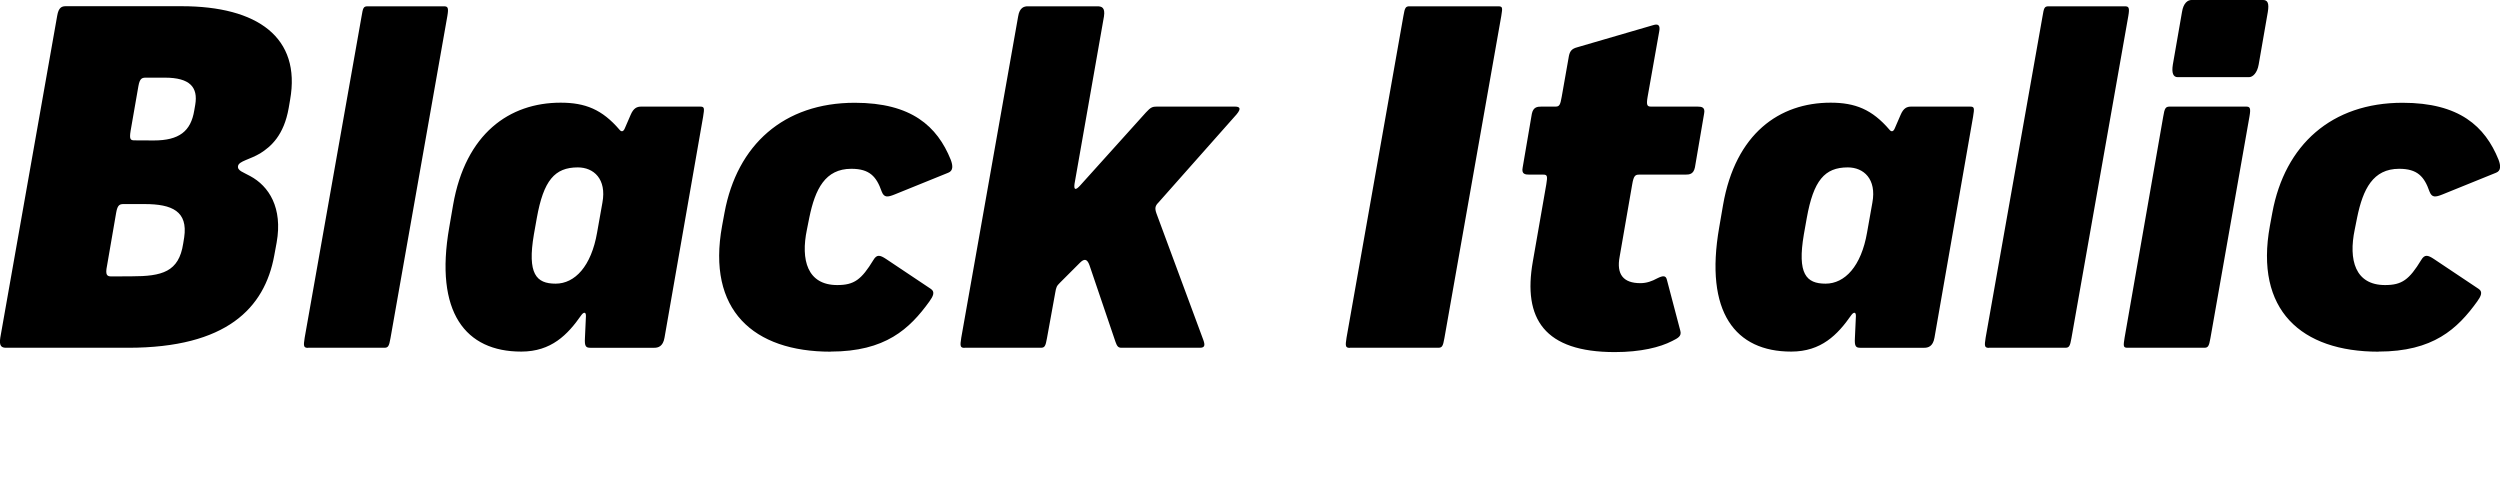 <?xml version="1.0" encoding="UTF-8"?>
<svg width="248.787" height="49.008" viewBox="0 0 248.787 49.008" version="1.1" xmlns="http://www.w3.org/2000/svg" xmlns:xlink="http://www.w3.org/1999/xlink">
 <path d="M0.61,14.4 l12.14,0 c9.79,0,13.58,3.94,14.54,9.17 l0.24,1.3 c0.62,3.46,-0.77,5.62,-2.64,6.62 c-0.67,0.38,-1.3,0.53,-1.2,1.01 c0.1,0.48,1.15,0.62,2.21,1.25 c1.06,0.67,2.35,1.78,2.83,4.51 l0.14,0.82 c1.1,6.19,-3.22,9.31,-10.8,9.31 l-11.52,0 c-0.38,0,-0.72,-0.1,-0.86,-0.96 l-5.66,-32.02 c-0.14,-0.86,0.14,-1.01,0.58,-1.01 Z M13.43,35.04 c-0.43,0,-0.58,0.05,-0.43,0.96 l0.77,4.42 c0.14,0.82,0.38,0.86,0.77,0.86 l1.87,0 c2.5,0,3.31,-0.96,3.02,-2.69 l-0.1,-0.58 c-0.34,-2.06,-1.49,-2.98,-4.03,-2.98 Z M11.08,21.5 c-0.43,0,-0.62,0.14,-0.43,1.06 l0.91,5.28 c0.14,0.82,0.38,0.86,0.77,0.86 l2.06,0 c2.74,0,4.32,-0.72,3.94,-3.31 l-0.1,-0.62 c-0.43,-2.83,-2.11,-3.26,-5.14,-3.26 Z M30.66,14.4 l7.58,0 c0.38,0,0.48,0.14,0.62,0.96 l5.66,32.06 c0.14,0.82,0.05,0.96,-0.34,0.96 l-7.58,0 c-0.43,0,-0.48,-0.14,-0.62,-1.01 l-5.66,-31.97 c-0.14,-0.86,-0.1,-1.01,0.34,-1.01 Z M51.88,14.02 c2.98,0,4.61,1.68,5.95,3.6 c0.24,0.34,0.48,0.38,0.48,-0.05 l-0.1,-2.21 c-0.05,-0.82,0.1,-0.96,0.53,-0.96 l6.38,0 c0.34,0,0.86,0.1,1.01,1.01 l3.84,21.98 c0.14,0.86,0.14,1.01,-0.29,1.01 l-5.86,0 c-0.43,0,-0.77,-0.14,-1.06,-0.82 l-0.58,-1.34 c-0.14,-0.34,-0.34,-0.38,-0.53,-0.14 c-1.73,2.02,-3.41,2.69,-5.86,2.69 c-5.09,0,-9.46,-3.07,-10.7,-10.18 l-0.38,-2.21 c-1.49,-8.5,1.63,-12.38,7.15,-12.38 Z M55.29,20.78 c-1.92,0,-2.83,0.96,-2.16,4.9 l0.29,1.63 c0.67,3.74,1.78,5.04,4.08,5.04 c1.58,0,2.88,-1.15,2.45,-3.5 l-0.53,-2.98 c-0.58,-3.36,-2.21,-5.09,-4.13,-5.09 Z M82.65,14.02 c5.47,0,7.87,2.26,9.84,4.99 c0.38,0.53,0.58,0.96,0.14,1.25 l-4.46,2.98 c-0.58,0.38,-0.91,0.48,-1.25,-0.1 c-1.2,-1.97,-1.92,-2.5,-3.6,-2.5 c-2.98,0,-3.65,2.5,-3.02,5.52 l0.24,1.2 c0.58,2.83,1.58,4.85,4.18,4.85 c1.82,0,2.5,-0.77,3.02,-2.26 c0.24,-0.62,0.58,-0.58,1.3,-0.29 l5.33,2.16 c0.48,0.19,0.48,0.67,0.24,1.3 c-1.34,3.31,-3.89,5.66,-9.55,5.66 c-7.06,0,-11.71,-4.18,-12.96,-10.94 l-0.24,-1.3 c-1.54,-8.4,3.12,-12.53,10.8,-12.53 Z M95.99,14.4 l7.58,0 c0.38,0,0.48,0.14,0.62,0.96 l0.82,4.51 c0.1,0.58,0.14,0.67,0.48,1.01 l1.97,1.97 c0.43,0.43,0.72,0.43,0.96,-0.24 l2.59,-7.63 c0.14,-0.38,0.24,-0.58,0.58,-0.58 l7.82,0 c0.48,0,0.53,0.24,0.34,0.77 l-4.66,12.58 c-0.19,0.53,-0.14,0.77,0.19,1.1 l7.78,8.78 c0.48,0.58,0.34,0.77,-0.19,0.77 l-7.73,0 c-0.43,0,-0.62,-0.05,-1.1,-0.58 l-6.53,-7.25 c-0.43,-0.48,-0.67,-0.53,-0.58,0.14 l2.93,16.66 c0.14,0.91,-0.24,1.01,-0.67,1.01 l-6.91,0 c-0.34,0,-0.82,-0.1,-0.96,-1.01 l-5.66,-31.97 c-0.14,-0.86,-0.1,-1.01,0.34,-1.01 Z M134.34,14.4 l8.78,0 c0.38,0,0.48,0.14,0.62,0.96 l5.66,32.06 c0.14,0.86,0.14,0.96,-0.34,0.96 l-8.78,0 c-0.38,0,-0.48,-0.1,-0.62,-0.96 l-5.66,-32.02 c-0.14,-0.86,-0.1,-1.01,0.34,-1.01 Z M160.69,13.97 c2.59,0,4.51,0.48,5.71,1.1 c0.58,0.29,0.96,0.48,0.82,1.01 l-1.34,5.09 c-0.1,0.43,-0.38,0.43,-0.96,0.14 c-0.53,-0.29,-1.06,-0.48,-1.68,-0.48 c-1.68,0,-2.4,0.86,-2.06,2.64 l1.25,7.2 c0.14,0.82,0.29,0.96,0.67,0.96 l4.61,0 c0.43,0,0.82,0.05,0.96,0.72 l0.91,5.33 c0.14,0.67,-0.24,0.72,-0.67,0.72 l-4.61,0 c-0.38,0,-0.48,0.14,-0.34,0.96 l1.15,6.48 c0.14,0.67,-0.1,0.82,-0.58,0.67 l-7.58,-2.21 c-0.53,-0.14,-0.72,-0.38,-0.82,-0.86 l-0.72,-4.08 c-0.14,-0.82,-0.24,-0.96,-0.62,-0.96 l-1.39,0 c-0.43,0,-0.82,-0.05,-0.96,-0.72 l-0.91,-5.33 c-0.14,-0.67,0.24,-0.72,0.67,-0.72 l1.39,0 c0.38,0,0.43,-0.14,0.29,-0.96 l-1.34,-7.68 c-1.01,-5.71,1.15,-9.02,8.16,-9.02 Z M178.26,14.02 c2.98,0,4.61,1.68,5.95,3.6 c0.24,0.34,0.48,0.38,0.48,-0.05 l-0.1,-2.21 c-0.05,-0.82,0.1,-0.96,0.53,-0.96 l6.38,0 c0.34,0,0.86,0.1,1.01,1.01 l3.84,21.98 c0.14,0.86,0.14,1.01,-0.29,1.01 l-5.86,0 c-0.43,0,-0.77,-0.14,-1.06,-0.82 l-0.58,-1.34 c-0.14,-0.34,-0.34,-0.38,-0.53,-0.14 c-1.73,2.02,-3.41,2.69,-5.86,2.69 c-5.09,0,-9.46,-3.07,-10.7,-10.18 l-0.38,-2.21 c-1.49,-8.5,1.63,-12.38,7.15,-12.38 Z M181.67,20.78 c-1.92,0,-2.83,0.96,-2.16,4.9 l0.29,1.63 c0.67,3.74,1.78,5.04,4.08,5.04 c1.58,0,2.88,-1.15,2.45,-3.5 l-0.53,-2.98 c-0.58,-3.36,-2.21,-5.09,-4.13,-5.09 Z M197.94,14.4 l7.58,0 c0.38,0,0.48,0.14,0.62,0.96 l5.66,32.06 c0.14,0.82,0.05,0.96,-0.34,0.96 l-7.58,0 c-0.43,0,-0.48,-0.14,-0.62,-1.01 l-5.66,-31.97 c-0.14,-0.86,-0.1,-1.01,0.34,-1.01 Z M216.71,41.33 l7.1,0 c0.38,0,0.82,0.43,0.96,1.25 l0.91,5.23 c0.14,0.86,0,1.2,-0.48,1.2 l-7.1,0 c-0.38,0,-0.82,-0.29,-0.96,-1.2 l-0.91,-5.23 c-0.14,-0.86,0.05,-1.25,0.48,-1.25 Z M211.72,14.4 l7.63,0 c0.38,0,0.48,0.14,0.62,0.96 l3.89,22.08 c0.14,0.82,0.05,0.96,-0.34,0.96 l-7.58,0 c-0.43,0,-0.53,-0.14,-0.67,-1.01 l-3.84,-21.98 c-0.14,-0.86,-0.14,-1.01,0.29,-1.01 Z M236.68,14.02 c5.47,0,7.87,2.26,9.84,4.99 c0.38,0.53,0.58,0.96,0.14,1.25 l-4.46,2.98 c-0.58,0.38,-0.91,0.48,-1.25,-0.1 c-1.2,-1.97,-1.92,-2.5,-3.6,-2.5 c-2.98,0,-3.65,2.5,-3.02,5.52 l0.24,1.2 c0.58,2.83,1.58,4.85,4.18,4.85 c1.82,0,2.5,-0.77,3.02,-2.26 c0.24,-0.62,0.58,-0.58,1.3,-0.29 l5.33,2.16 c0.48,0.19,0.48,0.67,0.24,1.3 c-1.34,3.31,-3.89,5.66,-9.55,5.66 c-7.06,0,-11.71,-4.18,-12.96,-10.94 l-0.24,-1.3 c-1.54,-8.4,3.12,-12.53,10.8,-12.53 Z M236.68,14.02" fill="rgb(0,0,0)" transform="matrix(1,0,0,-1,0.0,49.008)"/>
</svg>